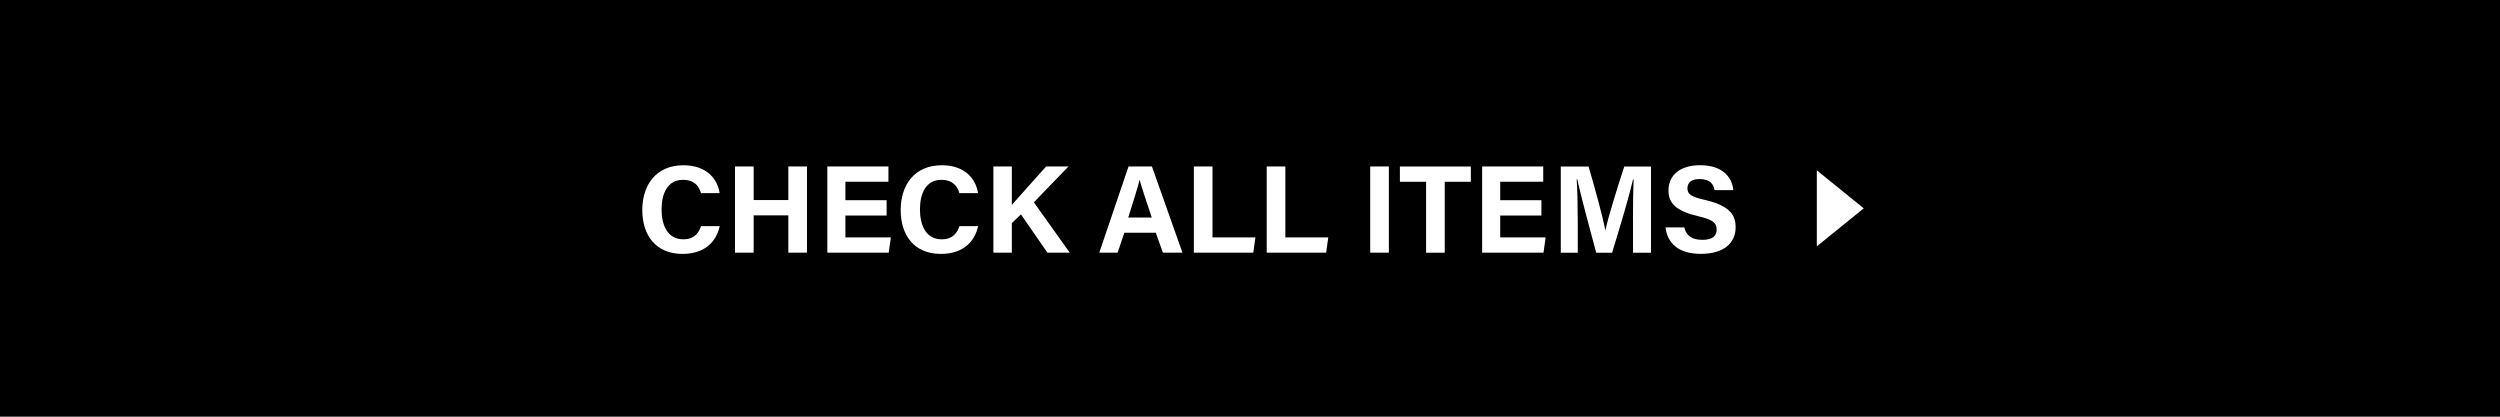 <?xml version="1.0" encoding="UTF-8"?>
<svg id="_レイヤー_2" data-name="レイヤー 2" xmlns="http://www.w3.org/2000/svg" viewBox="0 0 480 80">
  <defs>
    <style>
      .cls-1 {
        fill: #fff;
      }
    </style>
  </defs>
  <g id="txt">
    <g>
      <rect width="480" height="80"/>
      <g>
        <g>
          <path class="cls-1" d="M138.19,43.41c-.67,3.09-2.99,5.34-7.14,5.34-5.25,0-7.73-3.71-7.73-8.42s2.56-8.6,7.9-8.6c4.41,0,6.54,2.59,6.95,5.35h-3.58c-.35-1.28-1.23-2.55-3.48-2.55-2.95,0-4.09,2.65-4.09,5.67,0,2.8.99,5.75,4.19,5.75,2.33,0,3.07-1.56,3.38-2.53h3.6Z"/>
          <path class="cls-1" d="M141.12,31.96h3.58v6.45h6.66v-6.45h3.58v16.55h-3.58v-7.16h-6.66v7.16h-3.58v-16.55Z"/>
          <path class="cls-1" d="M170.23,41.38h-7.91v4.2h8.73l-.42,2.93h-11.78v-16.55h11.73v2.93h-8.26v3.55h7.91v2.93Z"/>
          <path class="cls-1" d="M187.8,43.41c-.67,3.09-2.99,5.34-7.14,5.34-5.25,0-7.73-3.71-7.73-8.42s2.56-8.6,7.9-8.6c4.41,0,6.54,2.59,6.95,5.35h-3.58c-.35-1.28-1.23-2.55-3.48-2.55-2.95,0-4.09,2.65-4.09,5.67,0,2.8.99,5.75,4.19,5.75,2.33,0,3.07-1.56,3.38-2.53h3.6Z"/>
          <path class="cls-1" d="M190.73,31.96h3.54v7.38c1.09-1.28,4.5-5.01,6.59-7.38h4.29l-6.65,6.88,6.89,9.67h-4.29l-5.08-7.35-1.75,1.67v5.68h-3.54v-16.55Z"/>
          <path class="cls-1" d="M215.87,44.69l-1.29,3.82h-3.52l5.62-16.55h4.49l5.86,16.55h-3.76l-1.36-3.82h-6.05ZM221.14,41.76c-1.17-3.49-1.92-5.72-2.32-7.21h-.02c-.41,1.63-1.24,4.23-2.18,7.21h4.52Z"/>
          <path class="cls-1" d="M229.22,31.96h3.58v13.62h8.24l-.41,2.93h-11.41v-16.55Z"/>
          <path class="cls-1" d="M243.21,31.96h3.58v13.62h8.24l-.41,2.93h-11.41v-16.55Z"/>
          <path class="cls-1" d="M266.66,31.96v16.55h-3.58v-16.55h3.58Z"/>
          <path class="cls-1" d="M273.81,34.9h-5.03v-2.93h13.62v2.93h-5.01v13.62h-3.58v-13.62Z"/>
          <path class="cls-1" d="M295.95,41.38h-7.91v4.2h8.73l-.42,2.93h-11.78v-16.55h11.73v2.93h-8.26v3.55h7.91v2.93Z"/>
          <path class="cls-1" d="M313.53,42.31c0-2.82.04-5.99.12-7.86h-.11c-.78,3.38-2.43,8.89-4.02,14.07h-3.05c-1.21-4.53-2.92-10.81-3.64-14.11h-.11c.14,1.94.21,5.35.21,8.18v5.93h-3.26v-16.55h5.33c1.29,4.32,2.74,9.75,3.23,12.21h.03c.4-2.17,2.22-7.97,3.6-12.21h5.13v16.55h-3.45v-6.21Z"/>
          <path class="cls-1" d="M323.38,43.66c.38,1.66,1.57,2.39,3.49,2.39s2.73-.75,2.73-1.97c0-1.35-.8-1.93-3.63-2.59-4.5-1.06-5.62-2.7-5.62-4.93,0-2.88,2.16-4.84,6.07-4.84,4.39,0,6.14,2.36,6.38,4.78h-3.61c-.17-1.02-.74-2.12-2.87-2.12-1.45,0-2.33.6-2.33,1.77s.7,1.62,3.38,2.24c4.81,1.13,5.87,2.92,5.87,5.26,0,3.02-2.29,5.09-6.66,5.09s-6.41-2.07-6.81-5.08h3.6Z"/>
        </g>
        <polygon class="cls-1" points="348.83 47.3 348.83 32.7 357.83 40 348.83 47.3"/>
      </g>
    </g>
  </g>
</svg>